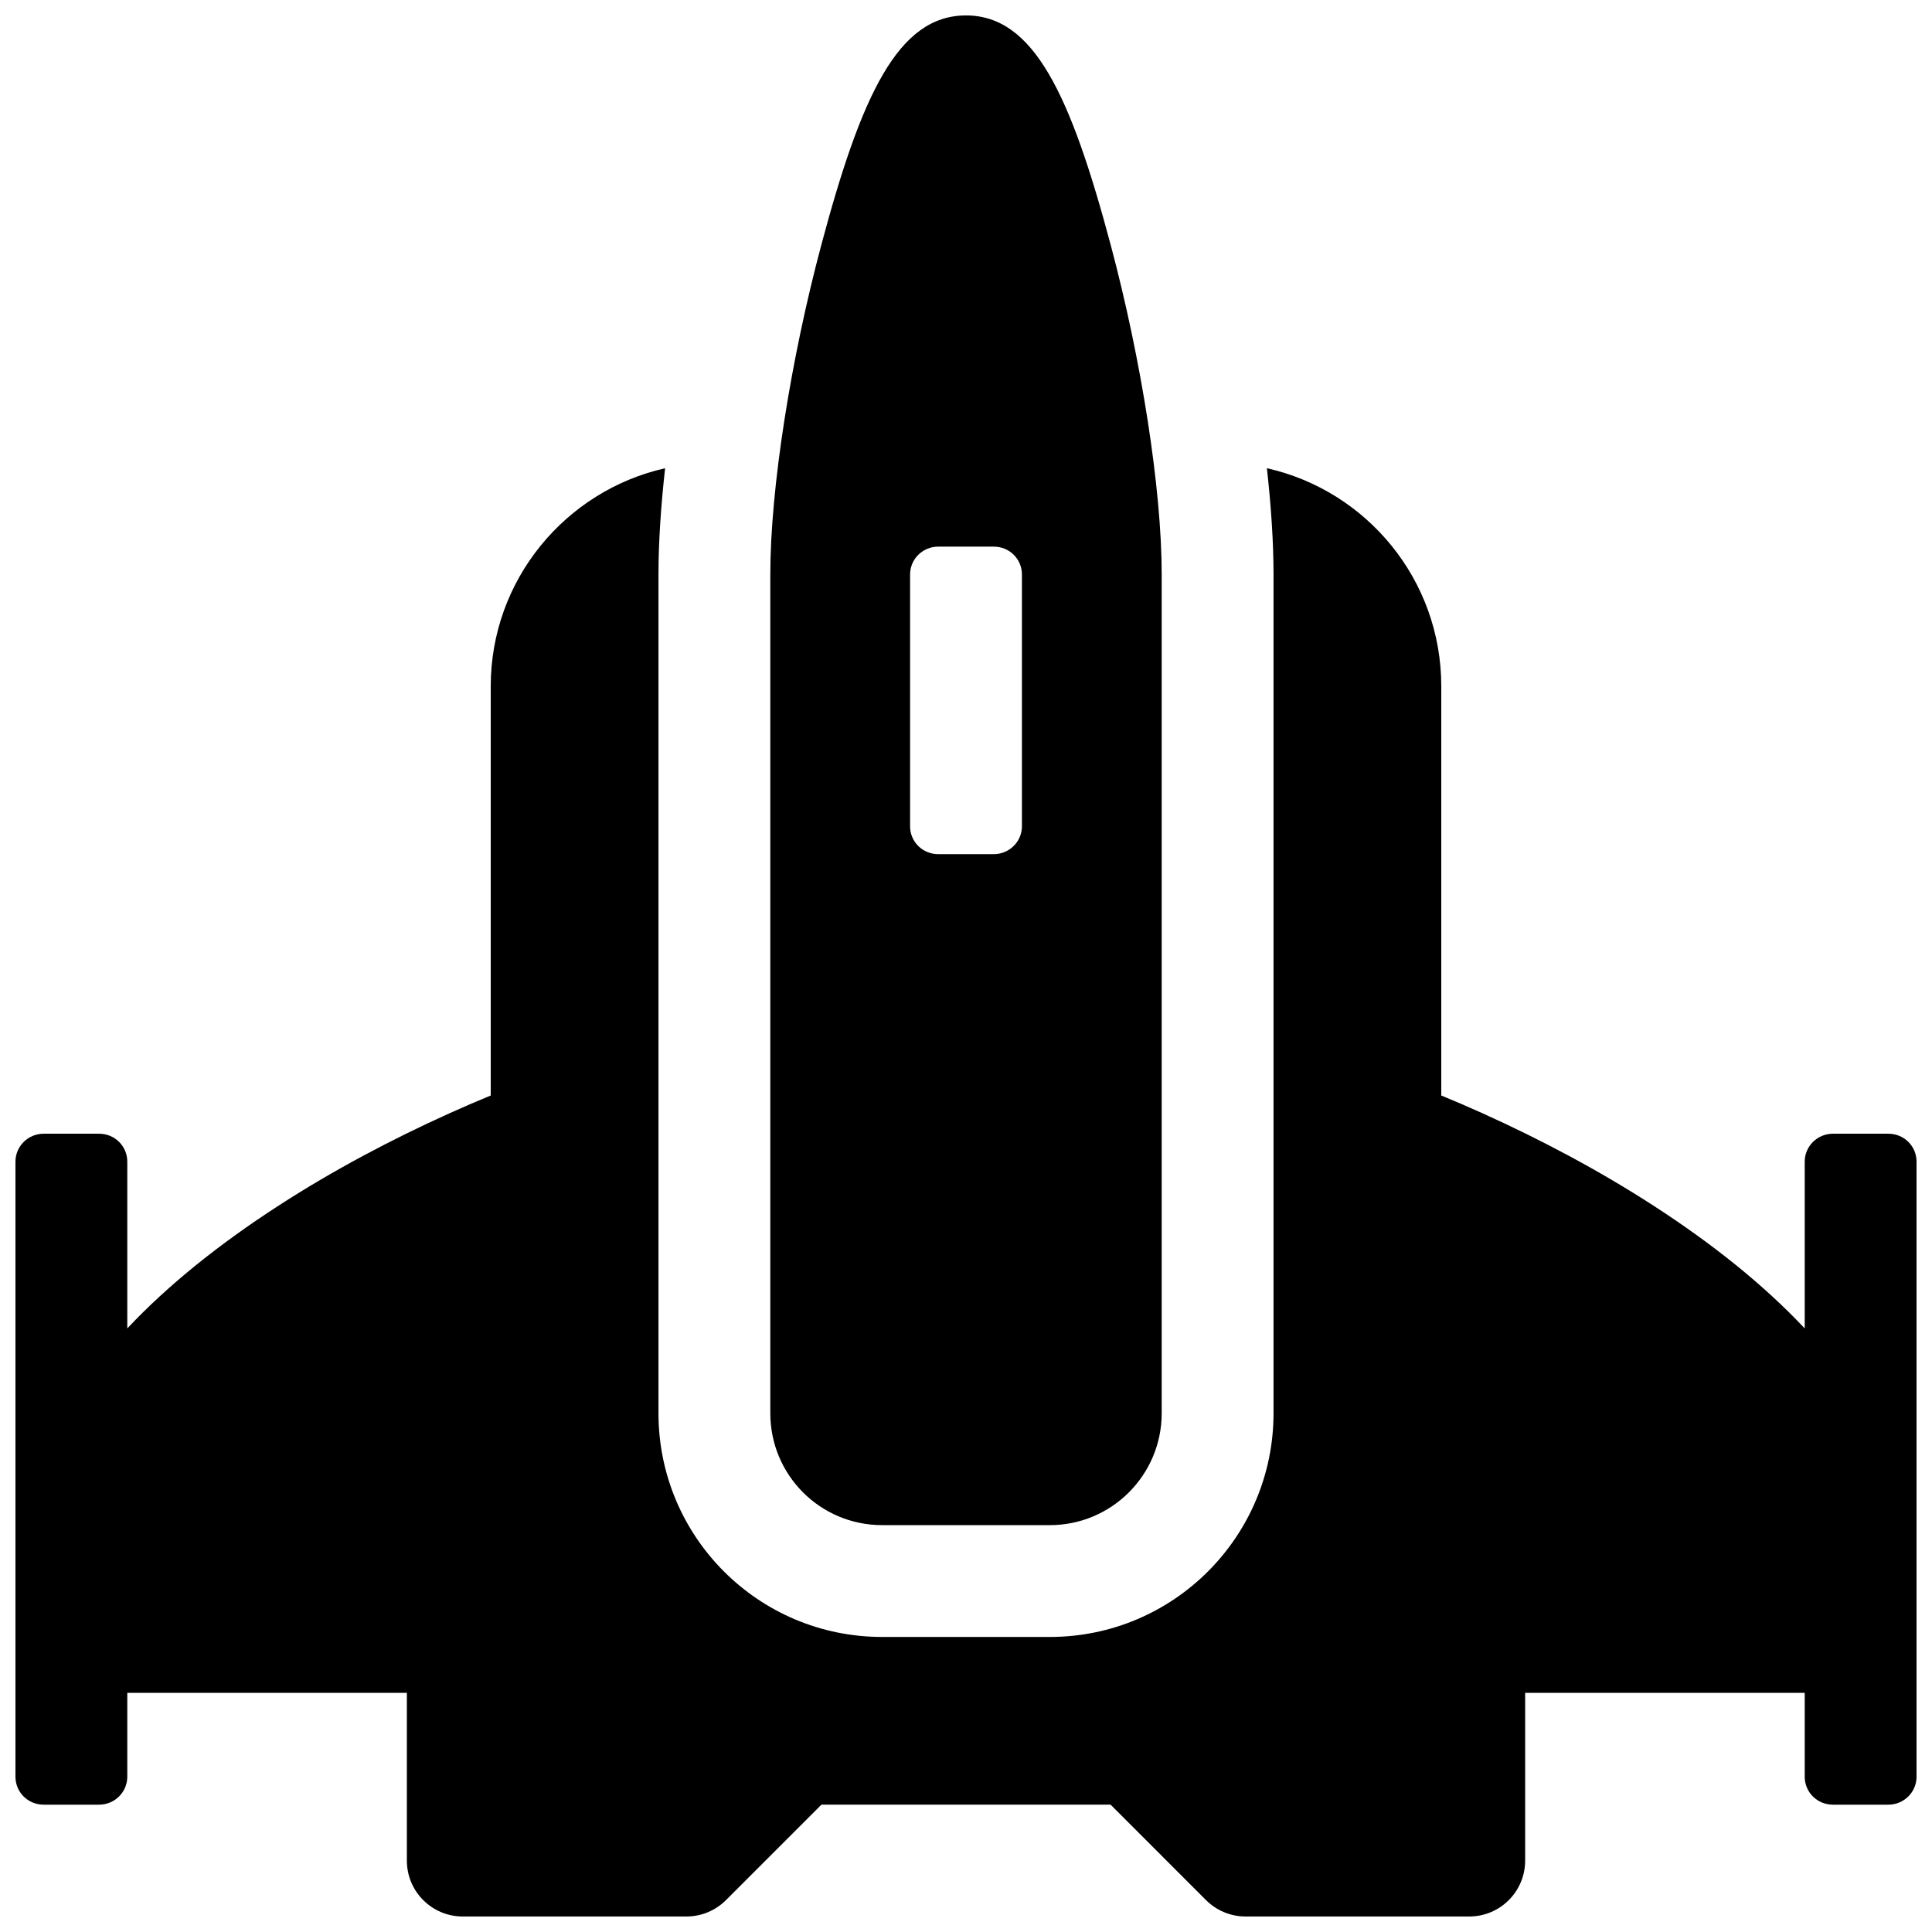 <?xml version="1.0" encoding="UTF-8"?>
<!-- Uploaded to: SVG Repo, www.svgrepo.com, Generator: SVG Repo Mixer Tools -->
<svg width="800px" height="800px" version="1.1" viewBox="144 144 512 512" xmlns="http://www.w3.org/2000/svg">
 <defs>
  <clipPath id="a">
   <path d="m148.09 148.09h503.81v503.81h-503.81z"/>
  </clipPath>
 </defs>
 <g clip-path="url(#a)">
  <path d="m320.26 268.09c-1.141 10.25-1.758 19.82-1.758 28.18v222.25c0 32.758 26.488 59.289 59.27 59.289h44.457c32.734 0 59.27-26.566 59.27-59.289v-222.25c0-8.359-0.617-17.934-1.758-28.188 26.465 5.953 46.211 29.547 46.211 57.777v108.46c3.43 1.406 7.098 2.984 10.957 4.723 15.395 6.945 30.793 15.098 45.254 24.453 15.734 10.18 29.266 21.016 40.105 32.547v-44.18c0-4.102 3.352-7.414 7.481-7.414h14.68c4.191 0 7.477 3.32 7.477 7.414v162.98c0 4.102-3.348 7.414-7.477 7.414h-14.68c-4.195 0-7.481-3.316-7.481-7.414v-22.219h-74.086v44.453c0 8.184-6.637 14.816-14.82 14.816h-59.27c-3.934 0-7.699-1.559-10.48-4.34l-25.293-25.297h-76.633l-25.297 25.297c-2.777 2.781-6.547 4.34-10.477 4.34h-59.273c-8.184 0-14.816-6.633-14.816-14.816v-44.453h-74.09v22.219c0 4.102-3.348 7.414-7.481 7.414h-14.68c-4.191 0-7.477-3.316-7.477-7.414v-162.98c0-4.102 3.348-7.414 7.477-7.414h14.68c4.195 0 7.481 3.32 7.481 7.414v44.18c10.844-11.531 24.375-22.367 40.109-32.547 14.457-9.355 29.859-17.508 45.254-24.453 3.856-1.738 7.523-3.316 10.953-4.723v-108.46c0-28.164 19.777-51.801 46.211-57.77zm79.742-120c18.012 0 27.758 21.121 38.395 61.012 8.043 30.156 13.465 64.328 13.465 87.168v222.25c0 16.355-13.266 29.656-29.633 29.656h-44.457c-16.418 0-29.633-13.27-29.633-29.656v-222.25c0-22.84 5.422-57.012 13.465-87.168 10.637-39.891 20.387-61.012 38.398-61.012zm7.34 222.27c4.129 0 7.477-3.297 7.477-7.375v-66.746c0-4.074-3.285-7.379-7.477-7.379h-14.68c-4.133 0-7.481 3.297-7.481 7.379v66.746c0 4.07 3.285 7.375 7.481 7.375z"/>
 </g>
</svg>